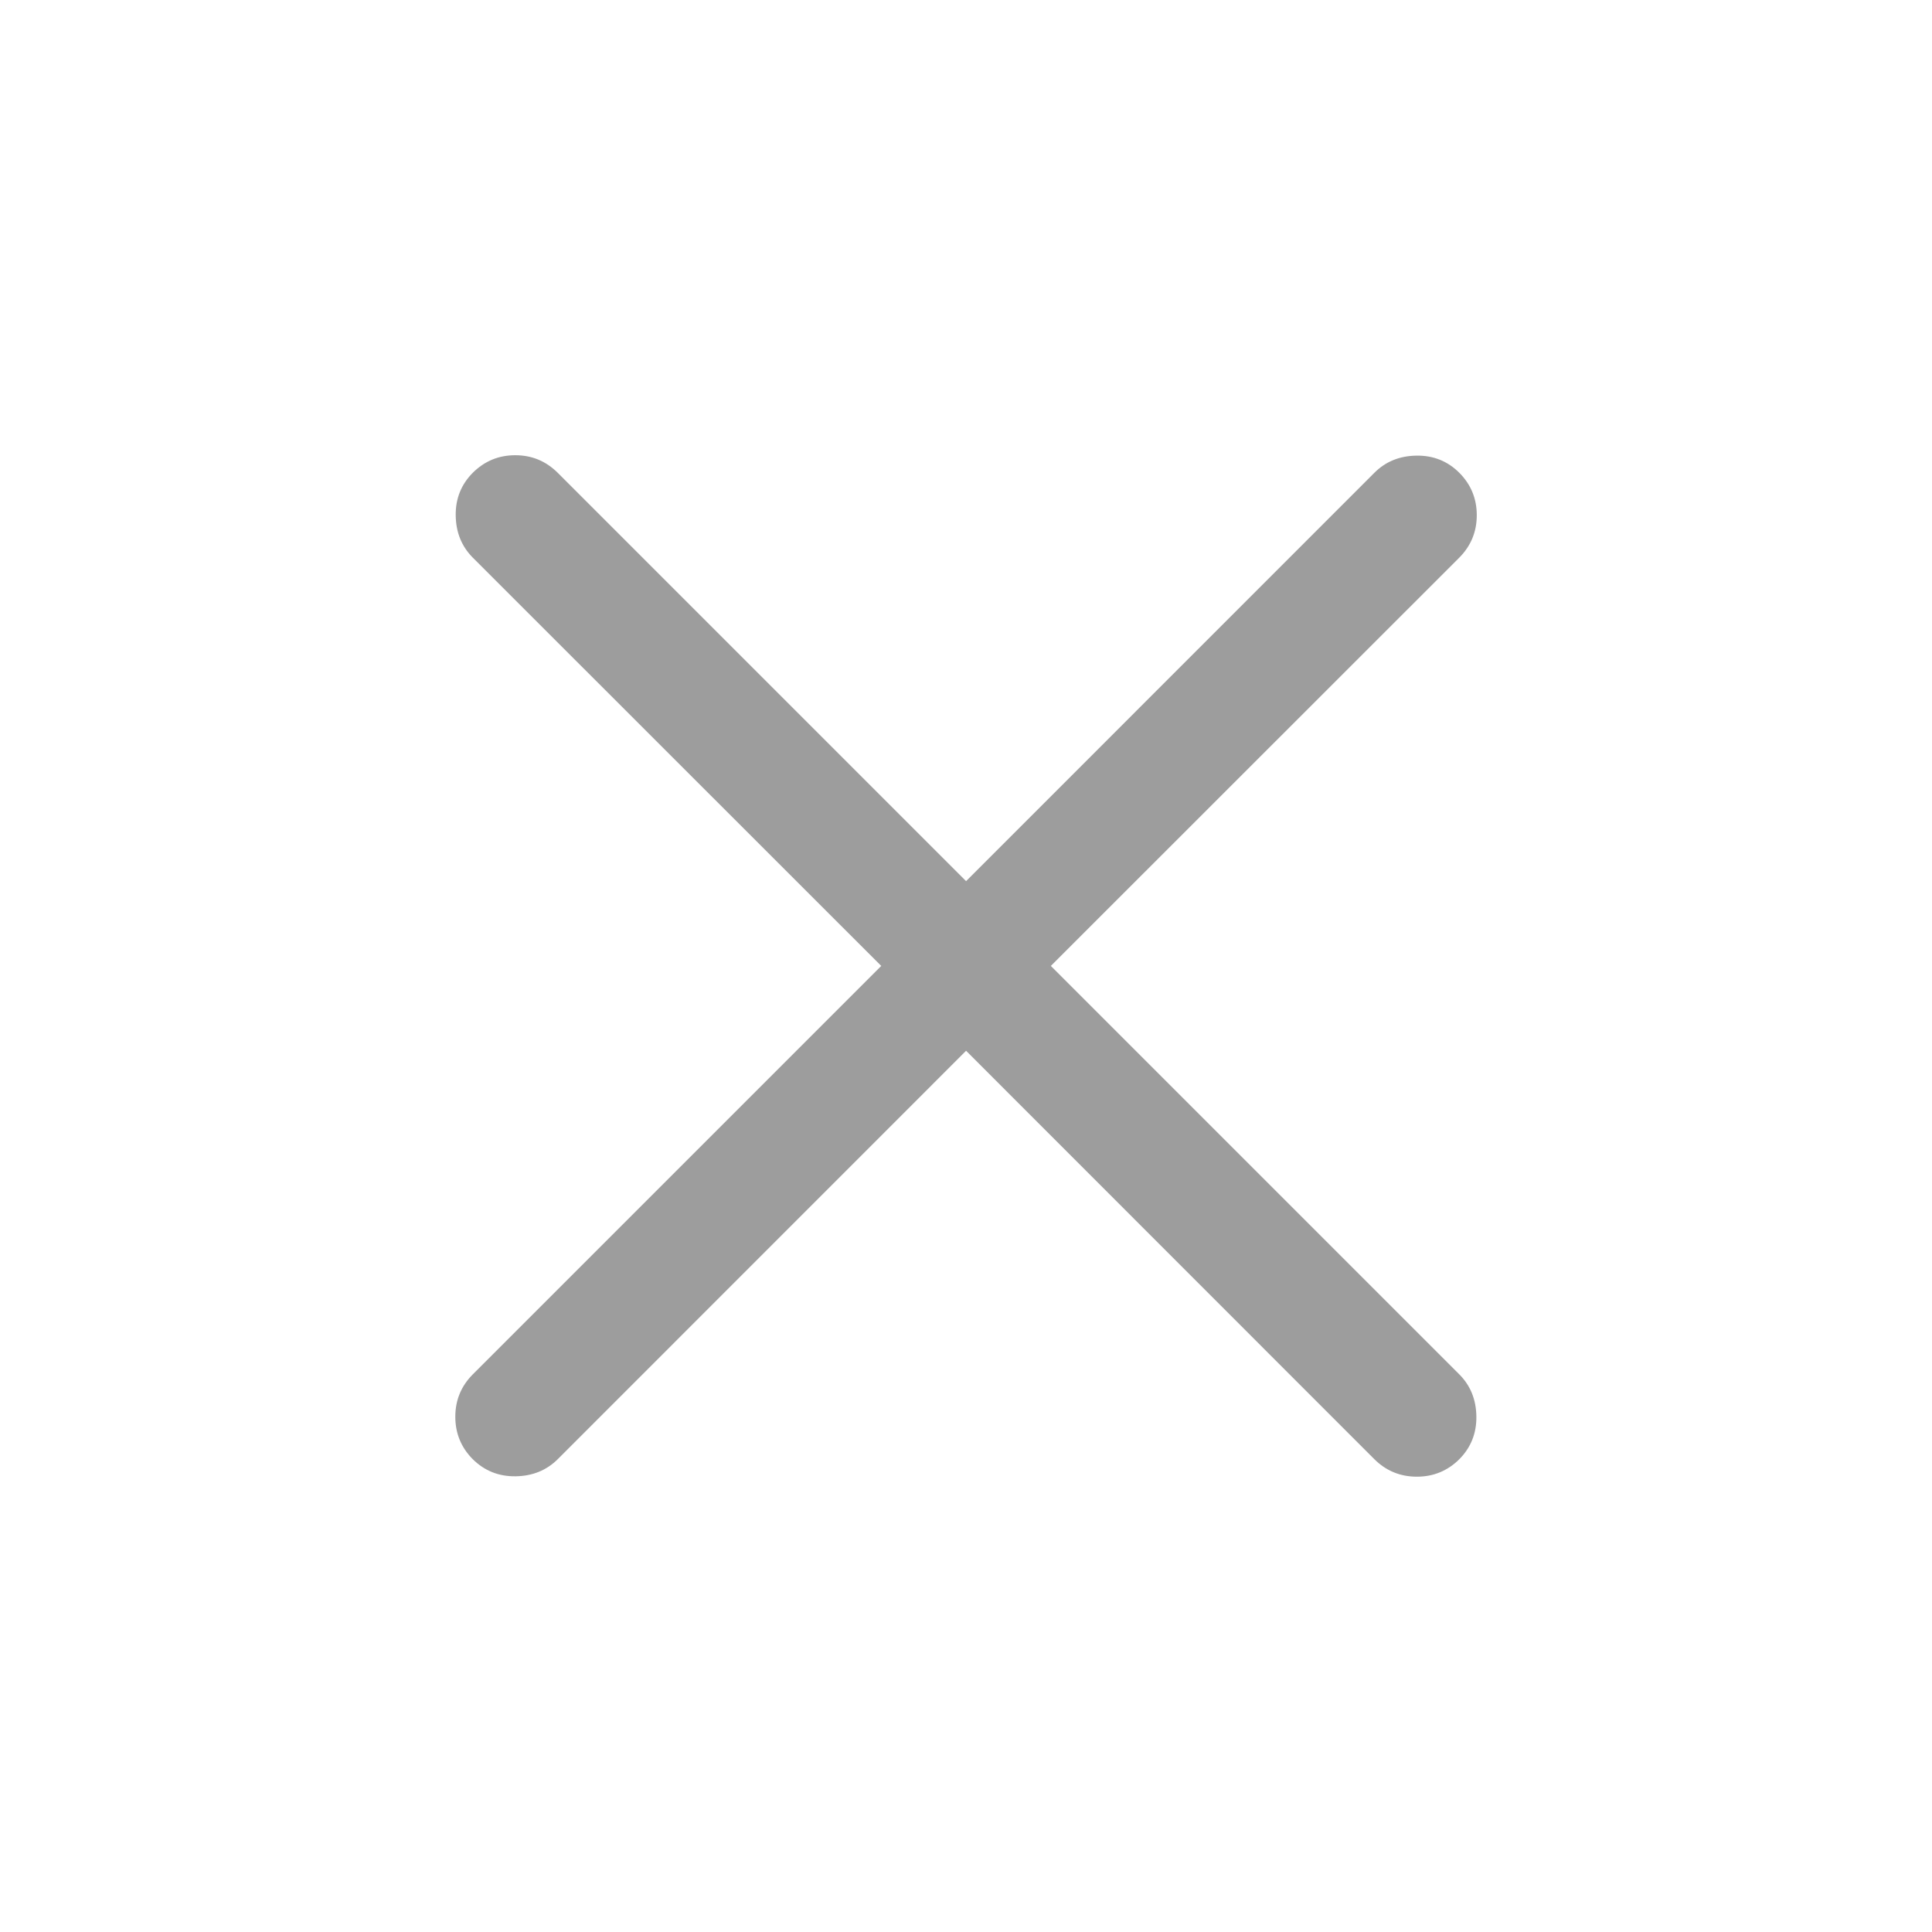 <svg width="24" height="24" viewBox="0 0 24 24" fill="none" xmlns="http://www.w3.org/2000/svg">
<g id="close">
<mask id="mask0_1832_2194" style="mask-type:alpha" maskUnits="userSpaceOnUse" x="0" y="0" width="24" height="24">
<rect id="Bounding box" width="24" height="24" fill="#D9D9D9"/>
</mask>
<g mask="url(#mask0_1832_2194)">
<path id="close_2" d="M12.001 13.053L6.928 18.127C6.789 18.265 6.615 18.336 6.405 18.339C6.196 18.342 6.019 18.271 5.873 18.127C5.729 17.982 5.656 17.806 5.656 17.599C5.656 17.393 5.729 17.218 5.873 17.073L10.947 11.999L5.873 6.927C5.735 6.788 5.664 6.614 5.661 6.404C5.658 6.195 5.729 6.018 5.873 5.873C6.019 5.728 6.194 5.655 6.401 5.655C6.607 5.655 6.782 5.728 6.928 5.873L12.001 10.946L17.073 5.873C17.212 5.734 17.386 5.663 17.596 5.66C17.805 5.657 17.983 5.728 18.128 5.873C18.272 6.018 18.345 6.193 18.345 6.4C18.345 6.606 18.272 6.782 18.128 6.927L13.054 11.999L18.128 17.073C18.266 17.211 18.337 17.385 18.34 17.595C18.343 17.804 18.272 17.982 18.128 18.127C17.983 18.271 17.807 18.344 17.601 18.344C17.394 18.344 17.218 18.271 17.073 18.127L12.001 13.053Z" fill="#9D9D9D"/>
</g>
</g>
</svg>
